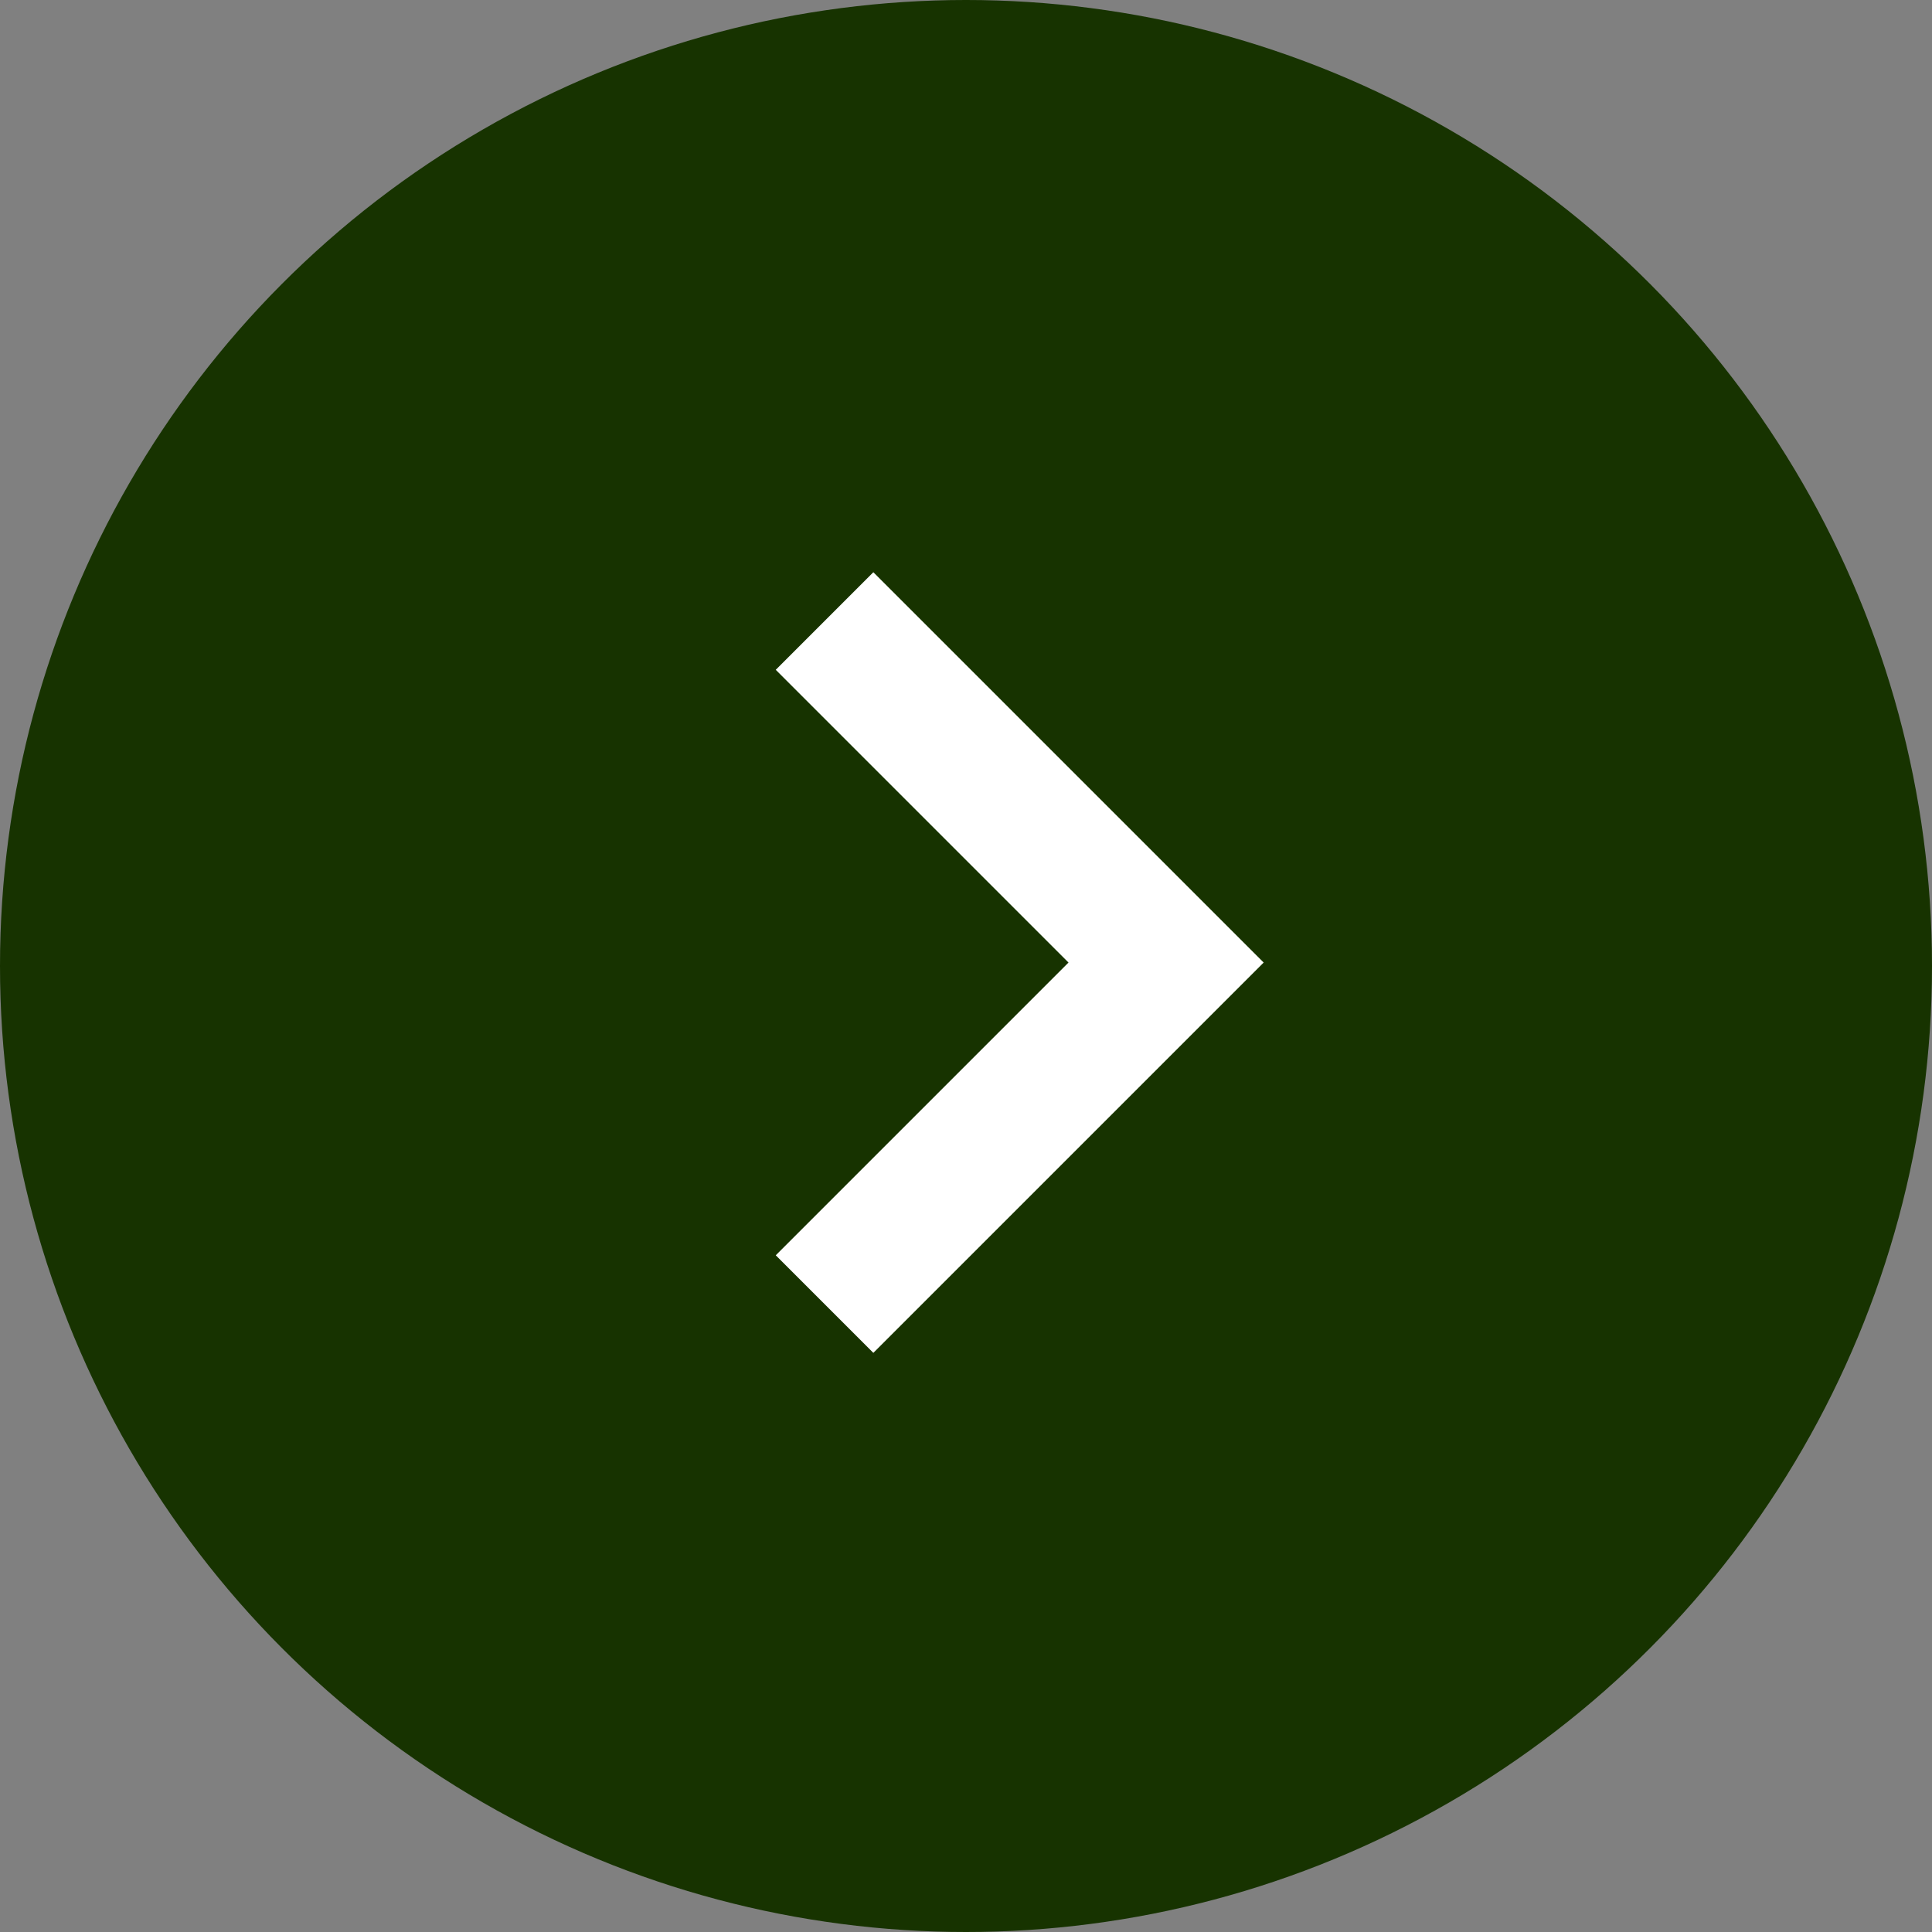 <?xml version="1.0" encoding="UTF-8"?>
<svg width="28px" height="28px" viewBox="0 0 28 28" version="1.1" xmlns="http://www.w3.org/2000/svg" xmlns:xlink="http://www.w3.org/1999/xlink">
    <rect x="0" y="0" width="28" height="28" fill="#808080" stroke="none"/>
    <!-- Generator: Sketch 48.2 (47327) - http://www.bohemiancoding.com/sketch -->
    <title>Pil</title>
    <desc>Created with Sketch.</desc>
    <defs></defs>
    <g stroke="none" stroke-width="1" fill="none" fill-rule="evenodd">
        <g>
            <g>
                <circle fill="#173300" cx="14" cy="14" r="14"></circle>
                <polyline stroke="#FFFFFF" stroke-width="2" transform="translate(11.95, 13.95) rotate(45) translate(-11.95, -13.95) " points="8.45 10.45 15.45 10.45 15.45 17.45"></polyline>
            </g>
        </g>
    </g>
</svg>